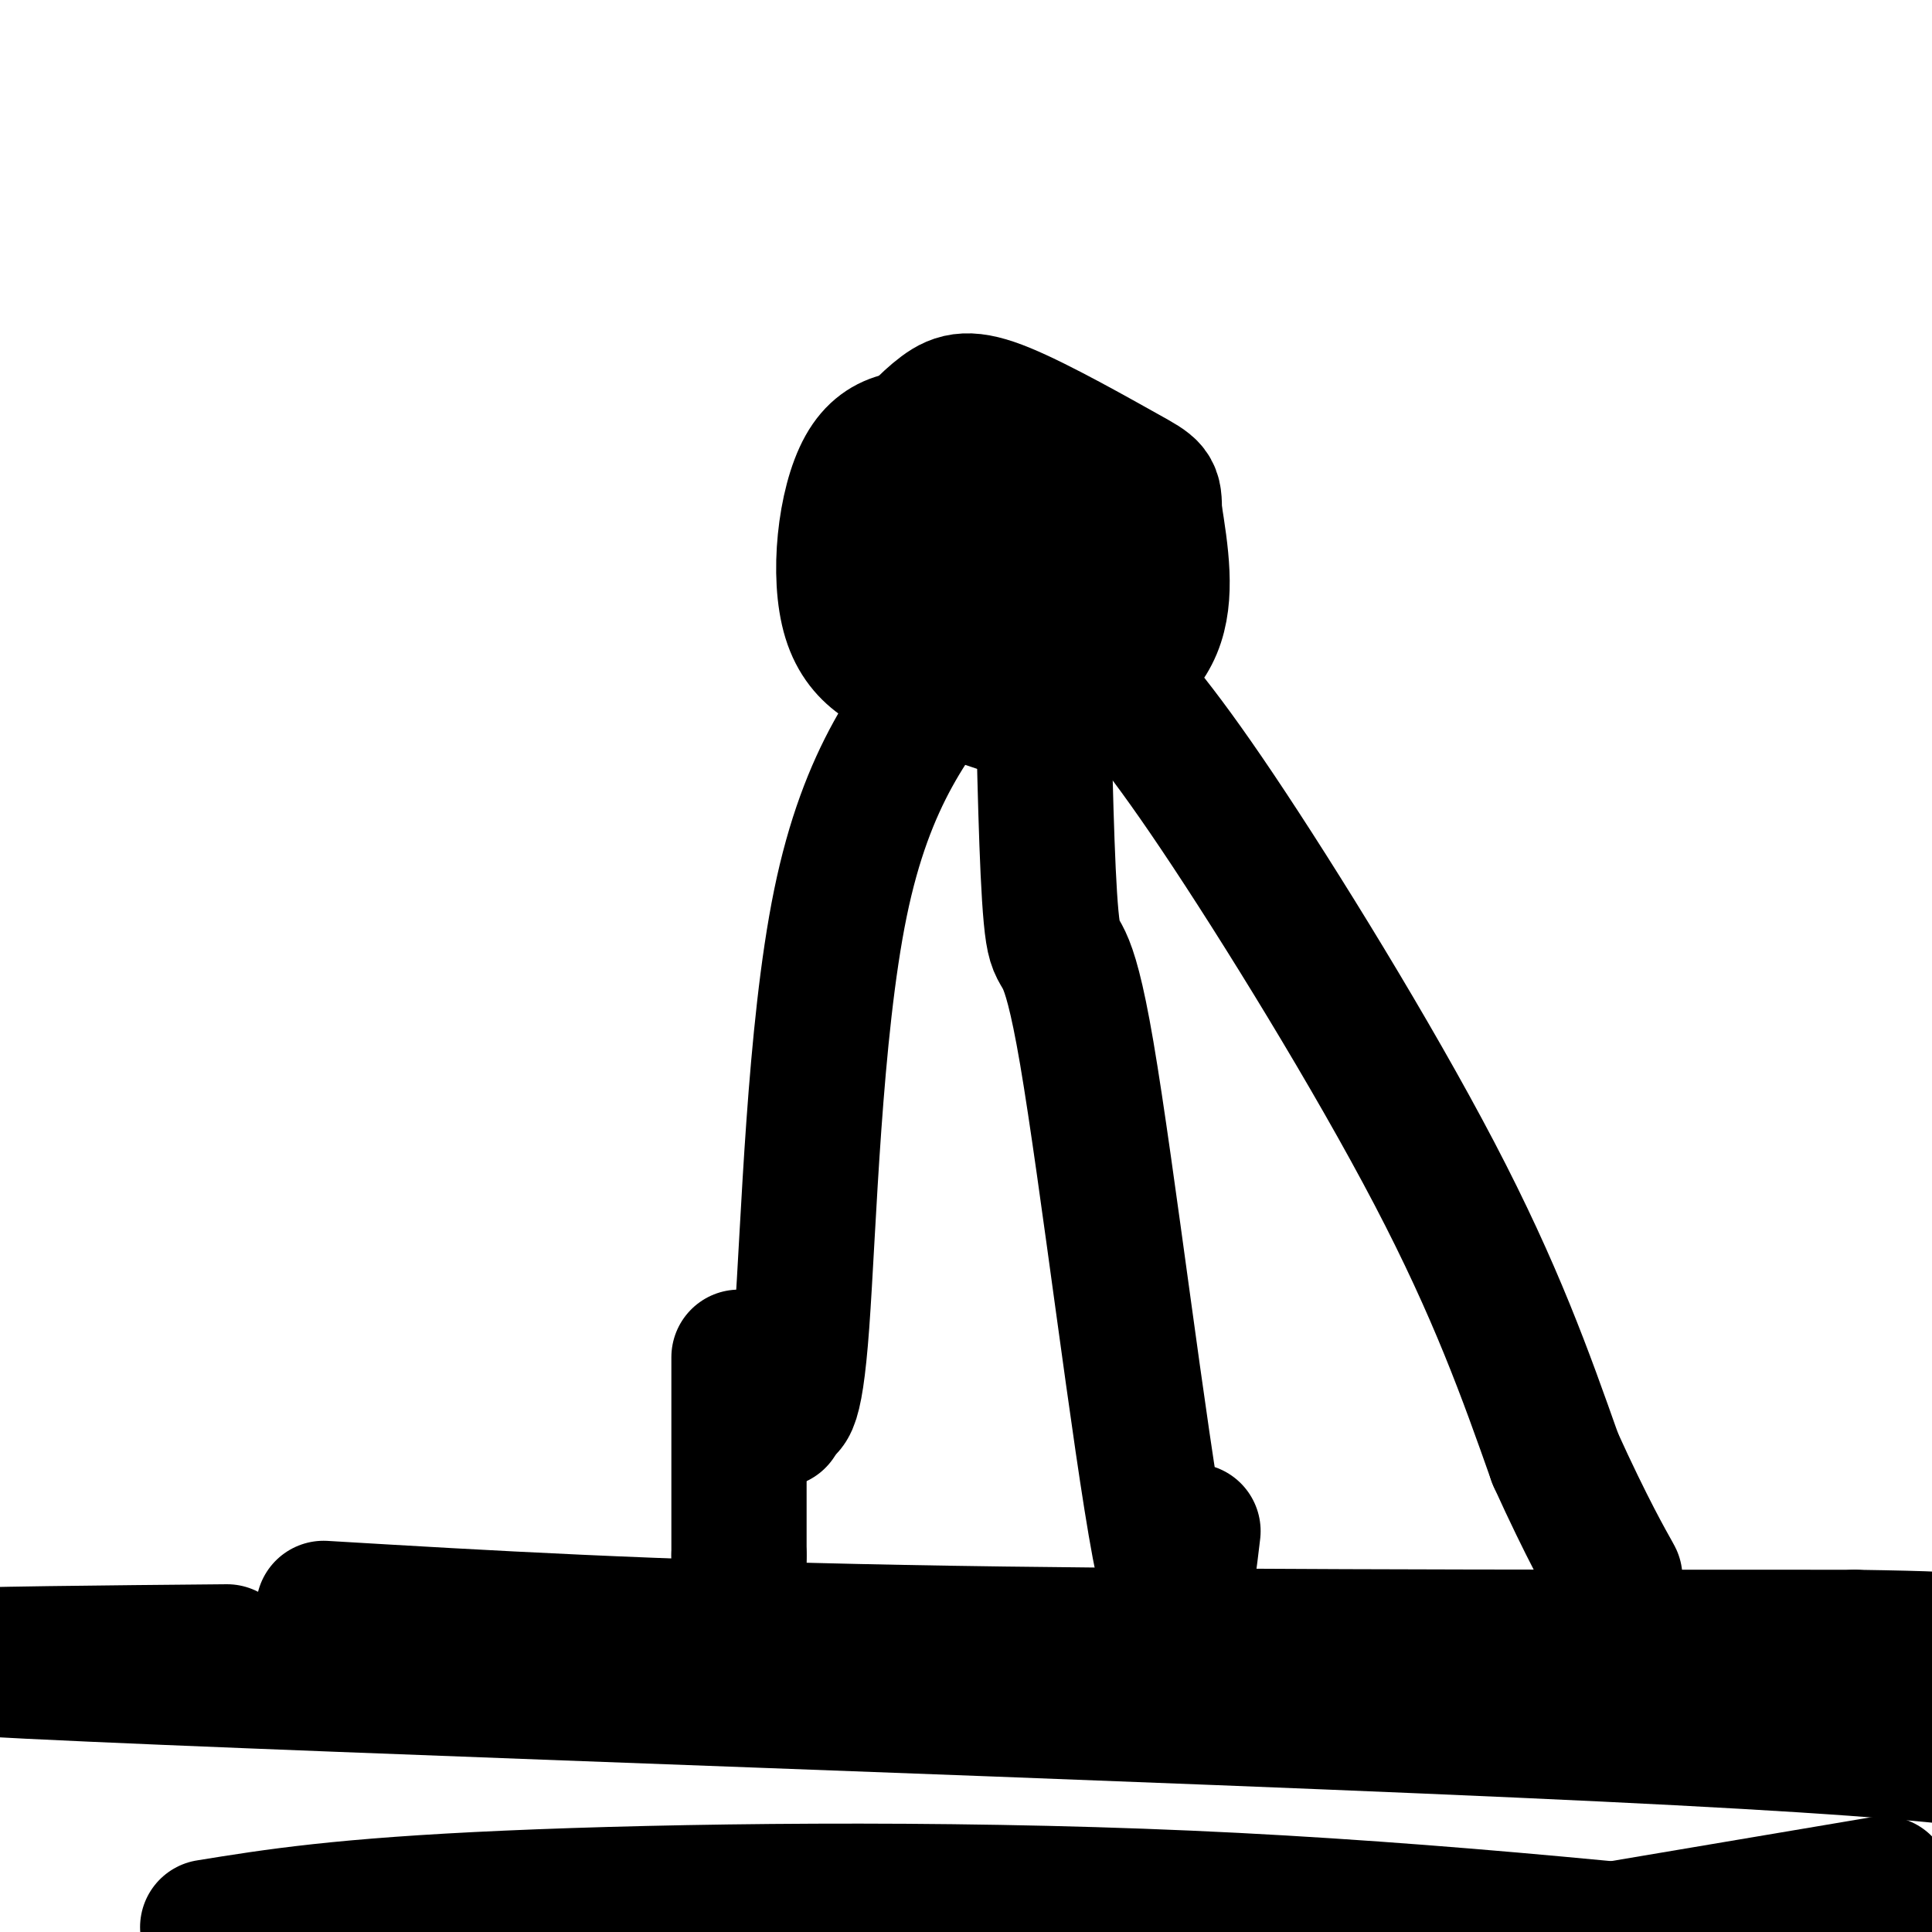<svg viewBox='0 0 400 400' version='1.1' xmlns='http://www.w3.org/2000/svg' xmlns:xlink='http://www.w3.org/1999/xlink'><g fill='none' stroke='#000000' stroke-width='28' stroke-linecap='round' stroke-linejoin='round'><path d='M196,91c-6.476,-0.619 -12.952,-1.238 -17,6c-4.048,7.238 -5.667,22.333 -3,31c2.667,8.667 9.619,10.905 16,13c6.381,2.095 12.190,4.048 18,6'/><path d='M210,147c5.060,0.798 8.708,-0.208 14,-3c5.292,-2.792 12.226,-7.369 15,-14c2.774,-6.631 1.387,-15.315 0,-24'/><path d='M239,106c-0.019,-4.769 -0.067,-4.691 -6,-8c-5.933,-3.309 -17.751,-10.006 -25,-13c-7.249,-2.994 -9.928,-2.284 -13,0c-3.072,2.284 -6.536,6.142 -10,10'/><path d='M185,95c-2.536,1.952 -3.876,1.833 -5,7c-1.124,5.167 -2.033,15.622 -2,21c0.033,5.378 1.010,5.679 5,7c3.990,1.321 10.995,3.660 18,6'/><path d='M201,136c6.140,1.253 12.491,1.387 16,-4c3.509,-5.387 4.178,-16.294 5,-21c0.822,-4.706 1.798,-3.210 -5,-3c-6.798,0.210 -21.369,-0.867 -27,1c-5.631,1.867 -2.323,6.676 1,9c3.323,2.324 6.662,2.162 10,2'/><path d='M201,120c7.643,-0.046 21.750,-1.162 23,0c1.250,1.162 -10.359,4.601 -16,3c-5.641,-1.601 -5.316,-8.244 -4,-12c1.316,-3.756 3.624,-4.627 5,-4c1.376,0.627 1.822,2.750 1,4c-0.822,1.250 -2.911,1.625 -5,2'/><path d='M205,113c-0.833,-0.333 -0.417,-2.167 0,-4'/><path d='M199,136c-9.778,12.244 -19.556,24.489 -25,51c-5.444,26.511 -6.556,67.289 -8,87c-1.444,19.711 -3.222,18.356 -5,17'/><path d='M161,291c-0.833,3.333 -0.417,3.167 0,3'/><path d='M216,146c0.458,20.089 0.917,40.179 2,47c1.083,6.821 2.792,0.375 7,25c4.208,24.625 10.917,80.321 15,102c4.083,21.679 5.542,9.339 7,-3'/><path d='M227,136c6.111,6.489 12.222,12.978 25,32c12.778,19.022 32.222,50.578 45,75c12.778,24.422 18.889,41.711 25,59'/><path d='M322,302c6.644,14.644 10.756,21.756 12,24c1.244,2.244 -0.378,-0.378 -2,-3'/><path d='M153,281c0.000,0.000 0.000,41.000 0,41'/><path d='M153,322c0.000,7.000 0.000,4.000 0,1'/><path d='M67,333c33.583,2.000 67.167,4.000 120,5c52.833,1.000 124.917,1.000 197,1'/><path d='M384,339c33.500,0.500 18.750,1.250 4,2'/><path d='M47,342c-51.467,0.467 -102.933,0.933 -41,4c61.933,3.067 237.267,8.733 326,13c88.733,4.267 90.867,7.133 93,10'/><path d='M390,390c0.000,0.000 -83.000,14.000 -83,14'/><path d='M43,399c13.867,-2.244 27.733,-4.489 62,-6c34.267,-1.511 88.933,-2.289 141,0c52.067,2.289 101.533,7.644 151,13'/></g>
</svg>